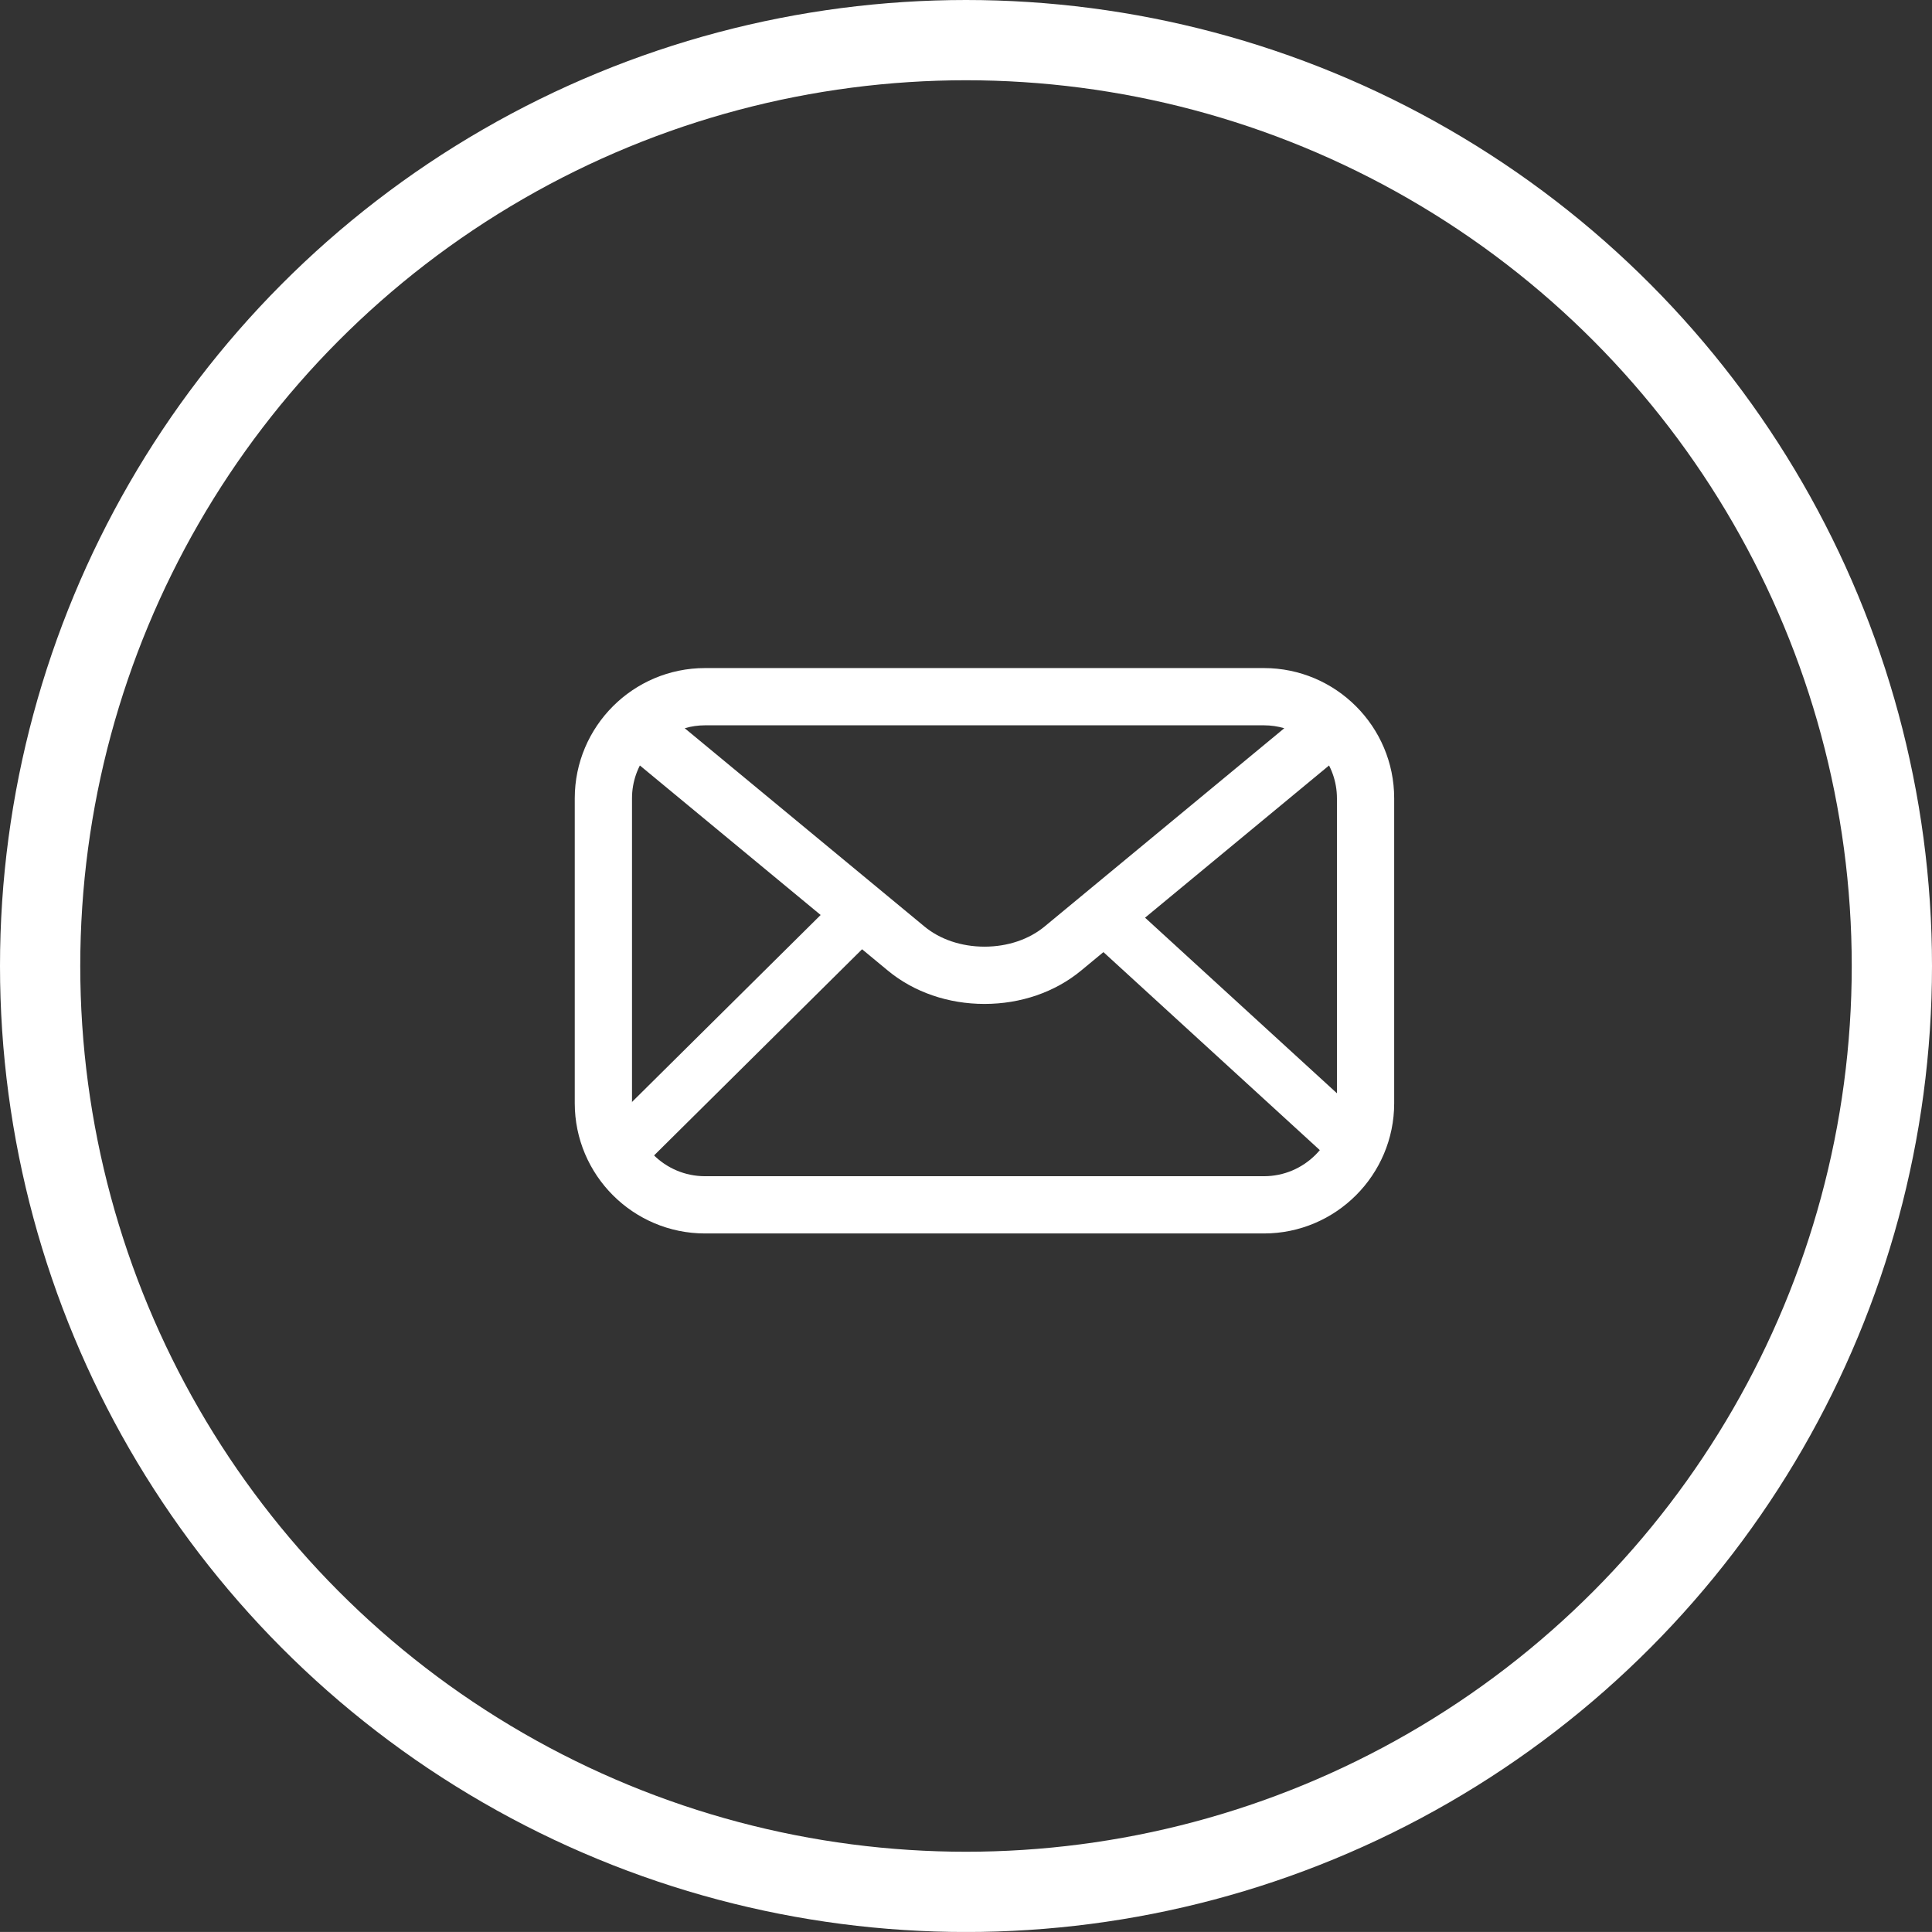 <?xml version="1.0" encoding="utf-8"?>
<!-- Generator: Adobe Illustrator 16.0.0, SVG Export Plug-In . SVG Version: 6.00 Build 0)  -->
<!DOCTYPE svg PUBLIC "-//W3C//DTD SVG 1.1//EN" "http://www.w3.org/Graphics/SVG/1.1/DTD/svg11.dtd">
<svg version="1.1" id="Ebene_1" xmlns="http://www.w3.org/2000/svg" xmlns:xlink="http://www.w3.org/1999/xlink" x="0px" y="0px"
	 width="72.22px" height="72.219px" viewBox="0 0 72.22 72.219" enable-background="new 0 0 72.22 72.219" xml:space="preserve">
<rect x="0" y="0" width="72.22" height="72.219" fill="#333333" stroke="none"/>
<circle fill="none" stroke="#FFFFFF" stroke-width="3" stroke-miterlimit="10" cx="36.11" cy="36.11" r="34.61"/>
<path fill="#FFFFFF" stroke="#FFFFFF" stroke-miterlimit="10" d="M47.248,25.473H26.354c-2.409,0-4.369,1.961-4.369,4.369v11.397
	c0,2.409,1.96,4.369,4.369,4.369h20.894c2.408,0,4.368-1.96,4.368-4.369V29.842C51.616,27.434,49.656,25.473,47.248,25.473z
	 M47.248,26.613c0.618,0,1.195,0.177,1.688,0.481c-0.059,0.054-0.123,0.11-0.192,0.168l-9.378,7.757
	c-0.678,0.56-1.588,0.868-2.564,0.868s-1.888-0.309-2.564-0.868l-9.378-7.757c-0.07-0.059-0.133-0.113-0.192-0.168
	c0.492-0.304,1.068-0.481,1.687-0.481H47.248z M50.477,41.239c0,1.78-1.449,3.229-3.229,3.229H26.354
	c-1.781,0-3.229-1.449-3.229-3.229V29.842c0-0.75,0.259-1.438,0.688-1.986c0.098,0.092,0.202,0.188,0.319,0.285l9.378,7.757
	c0.88,0.728,2.049,1.13,3.291,1.13s2.41-0.402,3.291-1.13l9.377-7.757c0.118-0.098,0.223-0.193,0.318-0.285
	c0.431,0.548,0.689,1.236,0.689,1.986V41.239z"/>
<line fill="none" stroke="#FFFFFF" stroke-width="2" stroke-miterlimit="10" x1="41.109" y1="34.109" x2="50.797" y2="42.974"/>
<line fill="none" stroke="#FFFFFF" stroke-width="2" stroke-miterlimit="10" x1="32.297" y1="34.005" x2="23.248" y2="42.974"/>
</svg>
